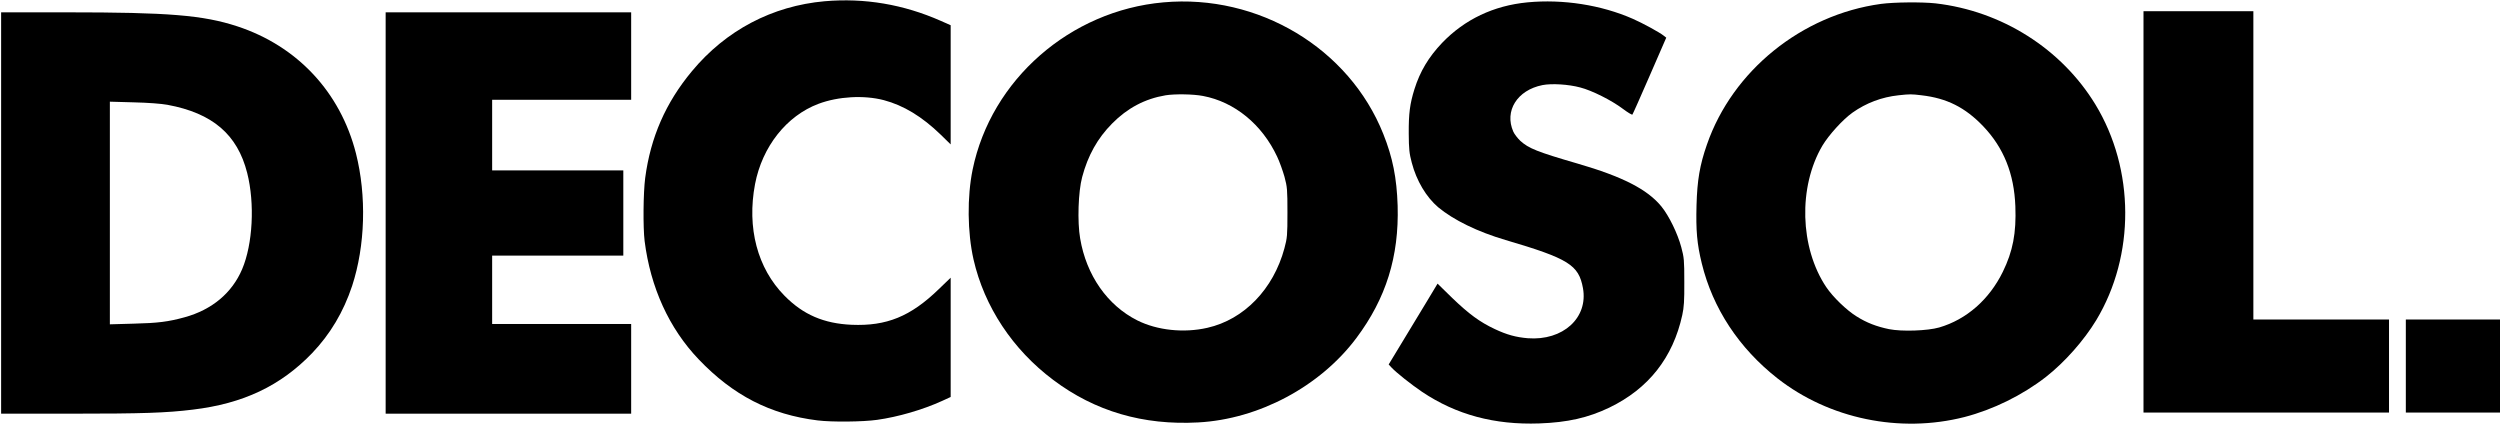 <?xml version="1.0" encoding="UTF-8" standalone="no"?> <svg xmlns="http://www.w3.org/2000/svg" width="2230pt" height="379pt" viewBox="0 0 2230 379" preserveAspectRatio="xMidYMid meet"> <g transform="translate(0,379) scale(0.1,-0.1)" fill="#000000" stroke="none"> <path d="M7356 3779 c-468 -42 -881 -259 -1184 -624 -234 -281 -369 -589 -417 -953 -17 -132 -20 -438 -5 -562 52 -413 218 -779 482 -1055 307 -322 640 -493 1061 -545 128 -16 403 -13 531 5 186 26 407 90 580 169 l76 35 0 532 0 532 -108 -104 c-250 -242 -464 -329 -775 -316 -248 11 -433 90 -599 259 -242 245 -337 606 -263 996 64 334 281 609 566 716 176 66 404 79 582 33 177 -47 342 -147 508 -308 l89 -87 0 532 0 531 -88 39 c-333 147 -680 206 -1036 175z"></path> <path d="M10378 3769 c-833 -74 -1537 -690 -1702 -1491 -50 -244 -47 -560 8 -803 96 -420 349 -803 711 -1074 372 -280 803 -406 1293 -379 541 29 1088 321 1411 753 265 354 381 727 368 1180 -8 248 -44 430 -128 640 -305 765 -1114 1250 -1961 1174z m353 -835 c281 -53 526 -253 661 -541 22 -46 51 -128 66 -181 24 -91 26 -111 26 -317 0 -207 -2 -226 -27 -320 -98 -364 -360 -635 -687 -709 -209 -48 -447 -23 -625 66 -267 134 -455 403 -510 731 -26 149 -17 418 18 548 51 192 137 346 267 477 136 138 293 221 477 252 82 13 247 11 334 -6z"></path> <path d="M13625 3769 c-302 -29 -560 -152 -761 -361 -120 -126 -197 -254 -247 -413 -41 -132 -52 -217 -51 -395 1 -142 5 -178 27 -261 42 -161 129 -307 236 -398 136 -113 352 -219 601 -292 563 -166 652 -222 690 -429 48 -265 -178 -471 -492 -447 -106 9 -187 31 -295 82 -134 63 -230 134 -379 277 l-131 128 -95 -158 c-52 -86 -150 -248 -218 -360 l-123 -203 24 -26 c45 -48 176 -152 275 -219 305 -204 645 -295 1044 -281 254 9 437 51 625 141 350 169 568 446 651 826 15 69 19 126 18 295 0 195 -2 217 -27 310 -33 123 -109 279 -177 363 -125 153 -346 266 -745 382 -364 106 -439 136 -514 204 -24 23 -52 59 -62 81 -82 185 34 371 260 416 81 16 232 7 336 -21 106 -27 280 -115 380 -190 44 -33 82 -56 86 -52 4 4 73 160 154 346 l148 340 -23 18 c-36 29 -188 112 -275 150 -282 124 -623 177 -940 147z"></path> <path d="M16777 3755 c-706 -97 -1323 -596 -1551 -1254 -64 -183 -87 -319 -93 -542 -6 -226 4 -343 47 -519 98 -401 332 -756 675 -1025 461 -361 1092 -492 1668 -345 255 66 516 194 727 358 167 131 339 325 449 507 347 577 344 1344 -8 1923 -303 497 -835 834 -1426 902 -122 13 -368 11 -488 -5z m363 -815 c226 -26 389 -108 550 -276 183 -192 276 -423 287 -714 9 -239 -22 -401 -112 -585 -121 -247 -324 -425 -567 -496 -104 -30 -333 -38 -448 -15 -111 23 -200 57 -290 114 -89 55 -210 172 -270 261 -236 352 -251 894 -34 1262 57 95 181 232 268 294 123 87 262 139 411 155 103 11 112 11 205 0z"></path> <path d="M19120 1900 l0 -1790 1095 0 1095 0 0 415 0 415 -605 0 -605 0 0 1375 0 1375 -490 0 -490 0 0 -1790z"></path> <path d="M10 1890 l0 -1790 633 0 c628 0 839 7 1076 36 451 54 784 212 1066 505 161 169 279 367 356 599 117 358 130 803 34 1182 -139 546 -523 957 -1058 1133 -306 100 -611 125 -1519 125 l-588 0 0 -1790z m1484 965 c401 -74 624 -264 711 -608 69 -273 50 -634 -45 -858 -90 -212 -269 -362 -513 -429 -145 -40 -240 -52 -454 -57 l-213 -6 0 993 0 993 213 -6 c131 -3 246 -12 301 -22z"></path> <path d="M3440 1890 l0 -1790 1095 0 1095 0 0 400 0 400 -620 0 -620 0 0 305 0 305 585 0 585 0 0 380 0 380 -585 0 -585 0 0 315 0 315 620 0 620 0 0 390 0 390 -1095 0 -1095 0 0 -1790z"></path> <path d="M21460 525 l0 -415 420 0 420 0 0 415 0 415 -420 0 -420 0 0 -415z"></path> </g> </svg> 